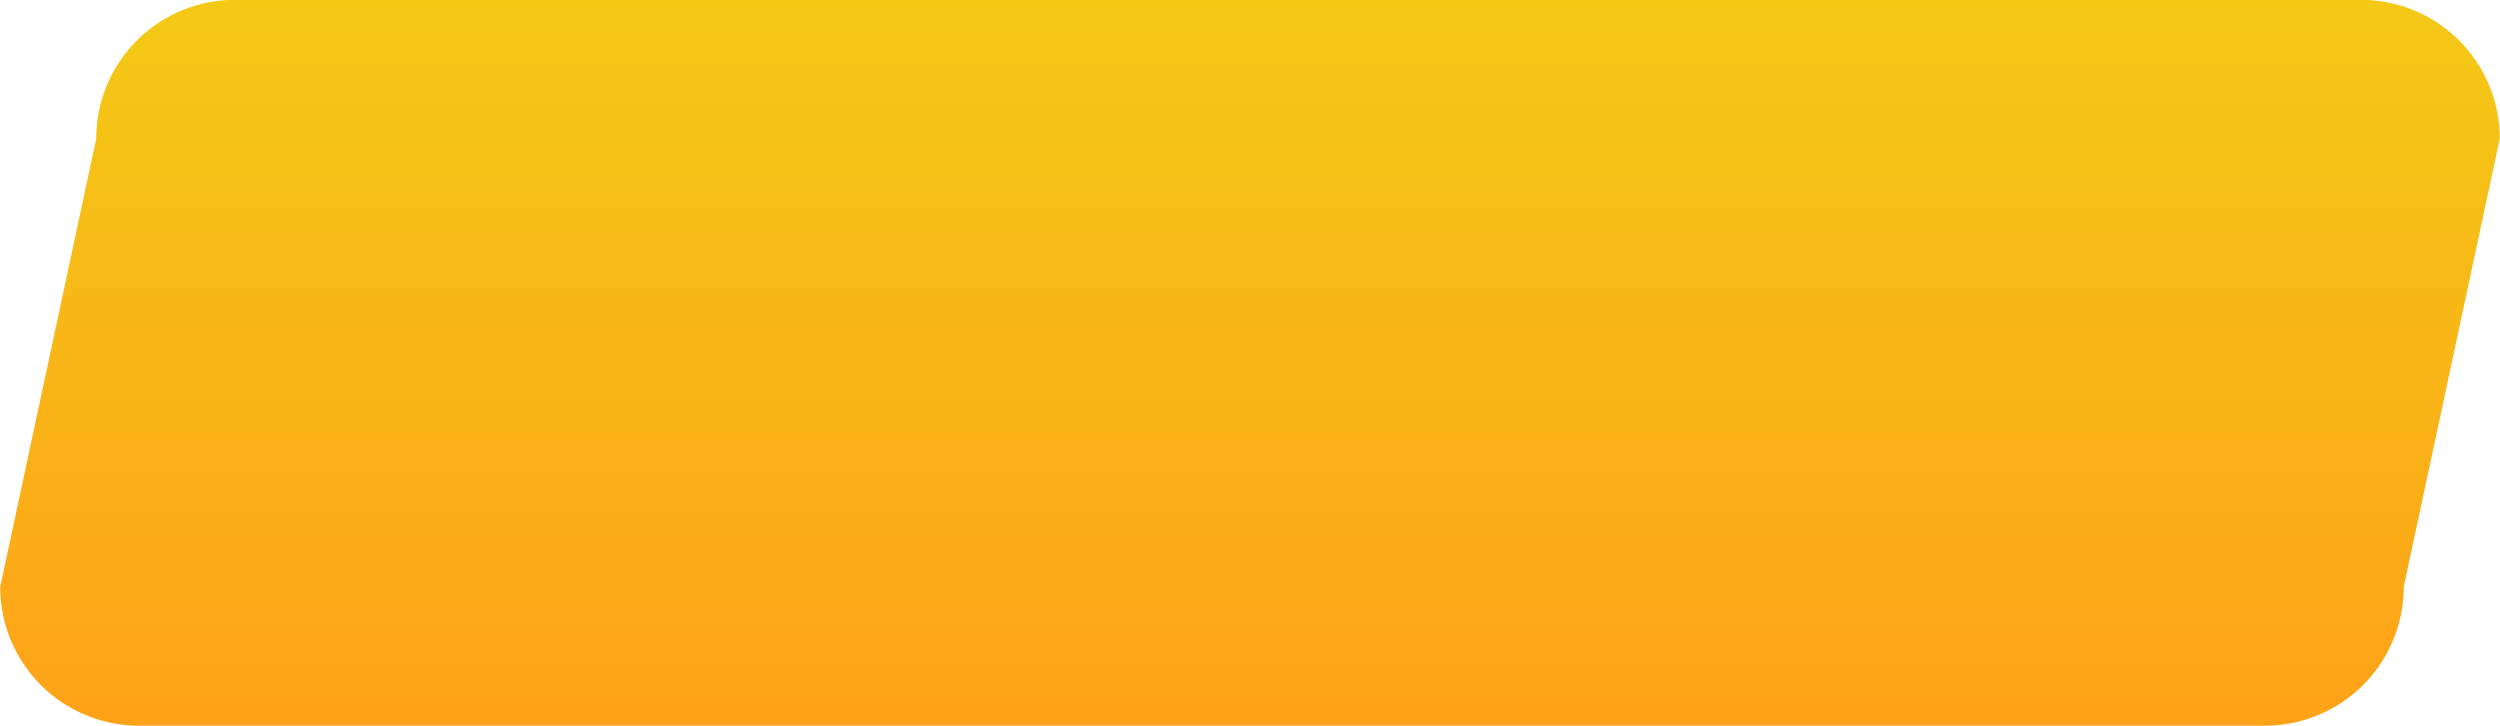 <?xml version="1.0" encoding="UTF-8"?> <svg xmlns="http://www.w3.org/2000/svg" xmlns:xlink="http://www.w3.org/1999/xlink" width="161.062" height="46.75" viewBox="0 0 161.062 46.75"> <defs> <style> .cls-1 { fill-rule: evenodd; fill: url(#linear-gradient); } </style> <linearGradient id="linear-gradient" x1="483.5" y1="2287.38" x2="483.5" y2="2240.63" gradientUnits="userSpaceOnUse"> <stop offset="0" stop-color="#fea218"></stop> <stop offset="1" stop-color="#f3c916"></stop> </linearGradient> </defs> <path id="Прямоугольник_скругл._углы" data-name="Прямоугольник, скругл. углы" class="cls-1" d="M418.11,2240.62H555.077a8.938,8.938,0,0,1,8.939,8.94l-6.188,28.88a8.939,8.939,0,0,1-8.94,8.94H411.921a8.938,8.938,0,0,1-8.939-8.94l6.188-28.88A8.939,8.939,0,0,1,418.11,2240.62Z" transform="translate(-402.969 -2240.63)"></path> </svg> 